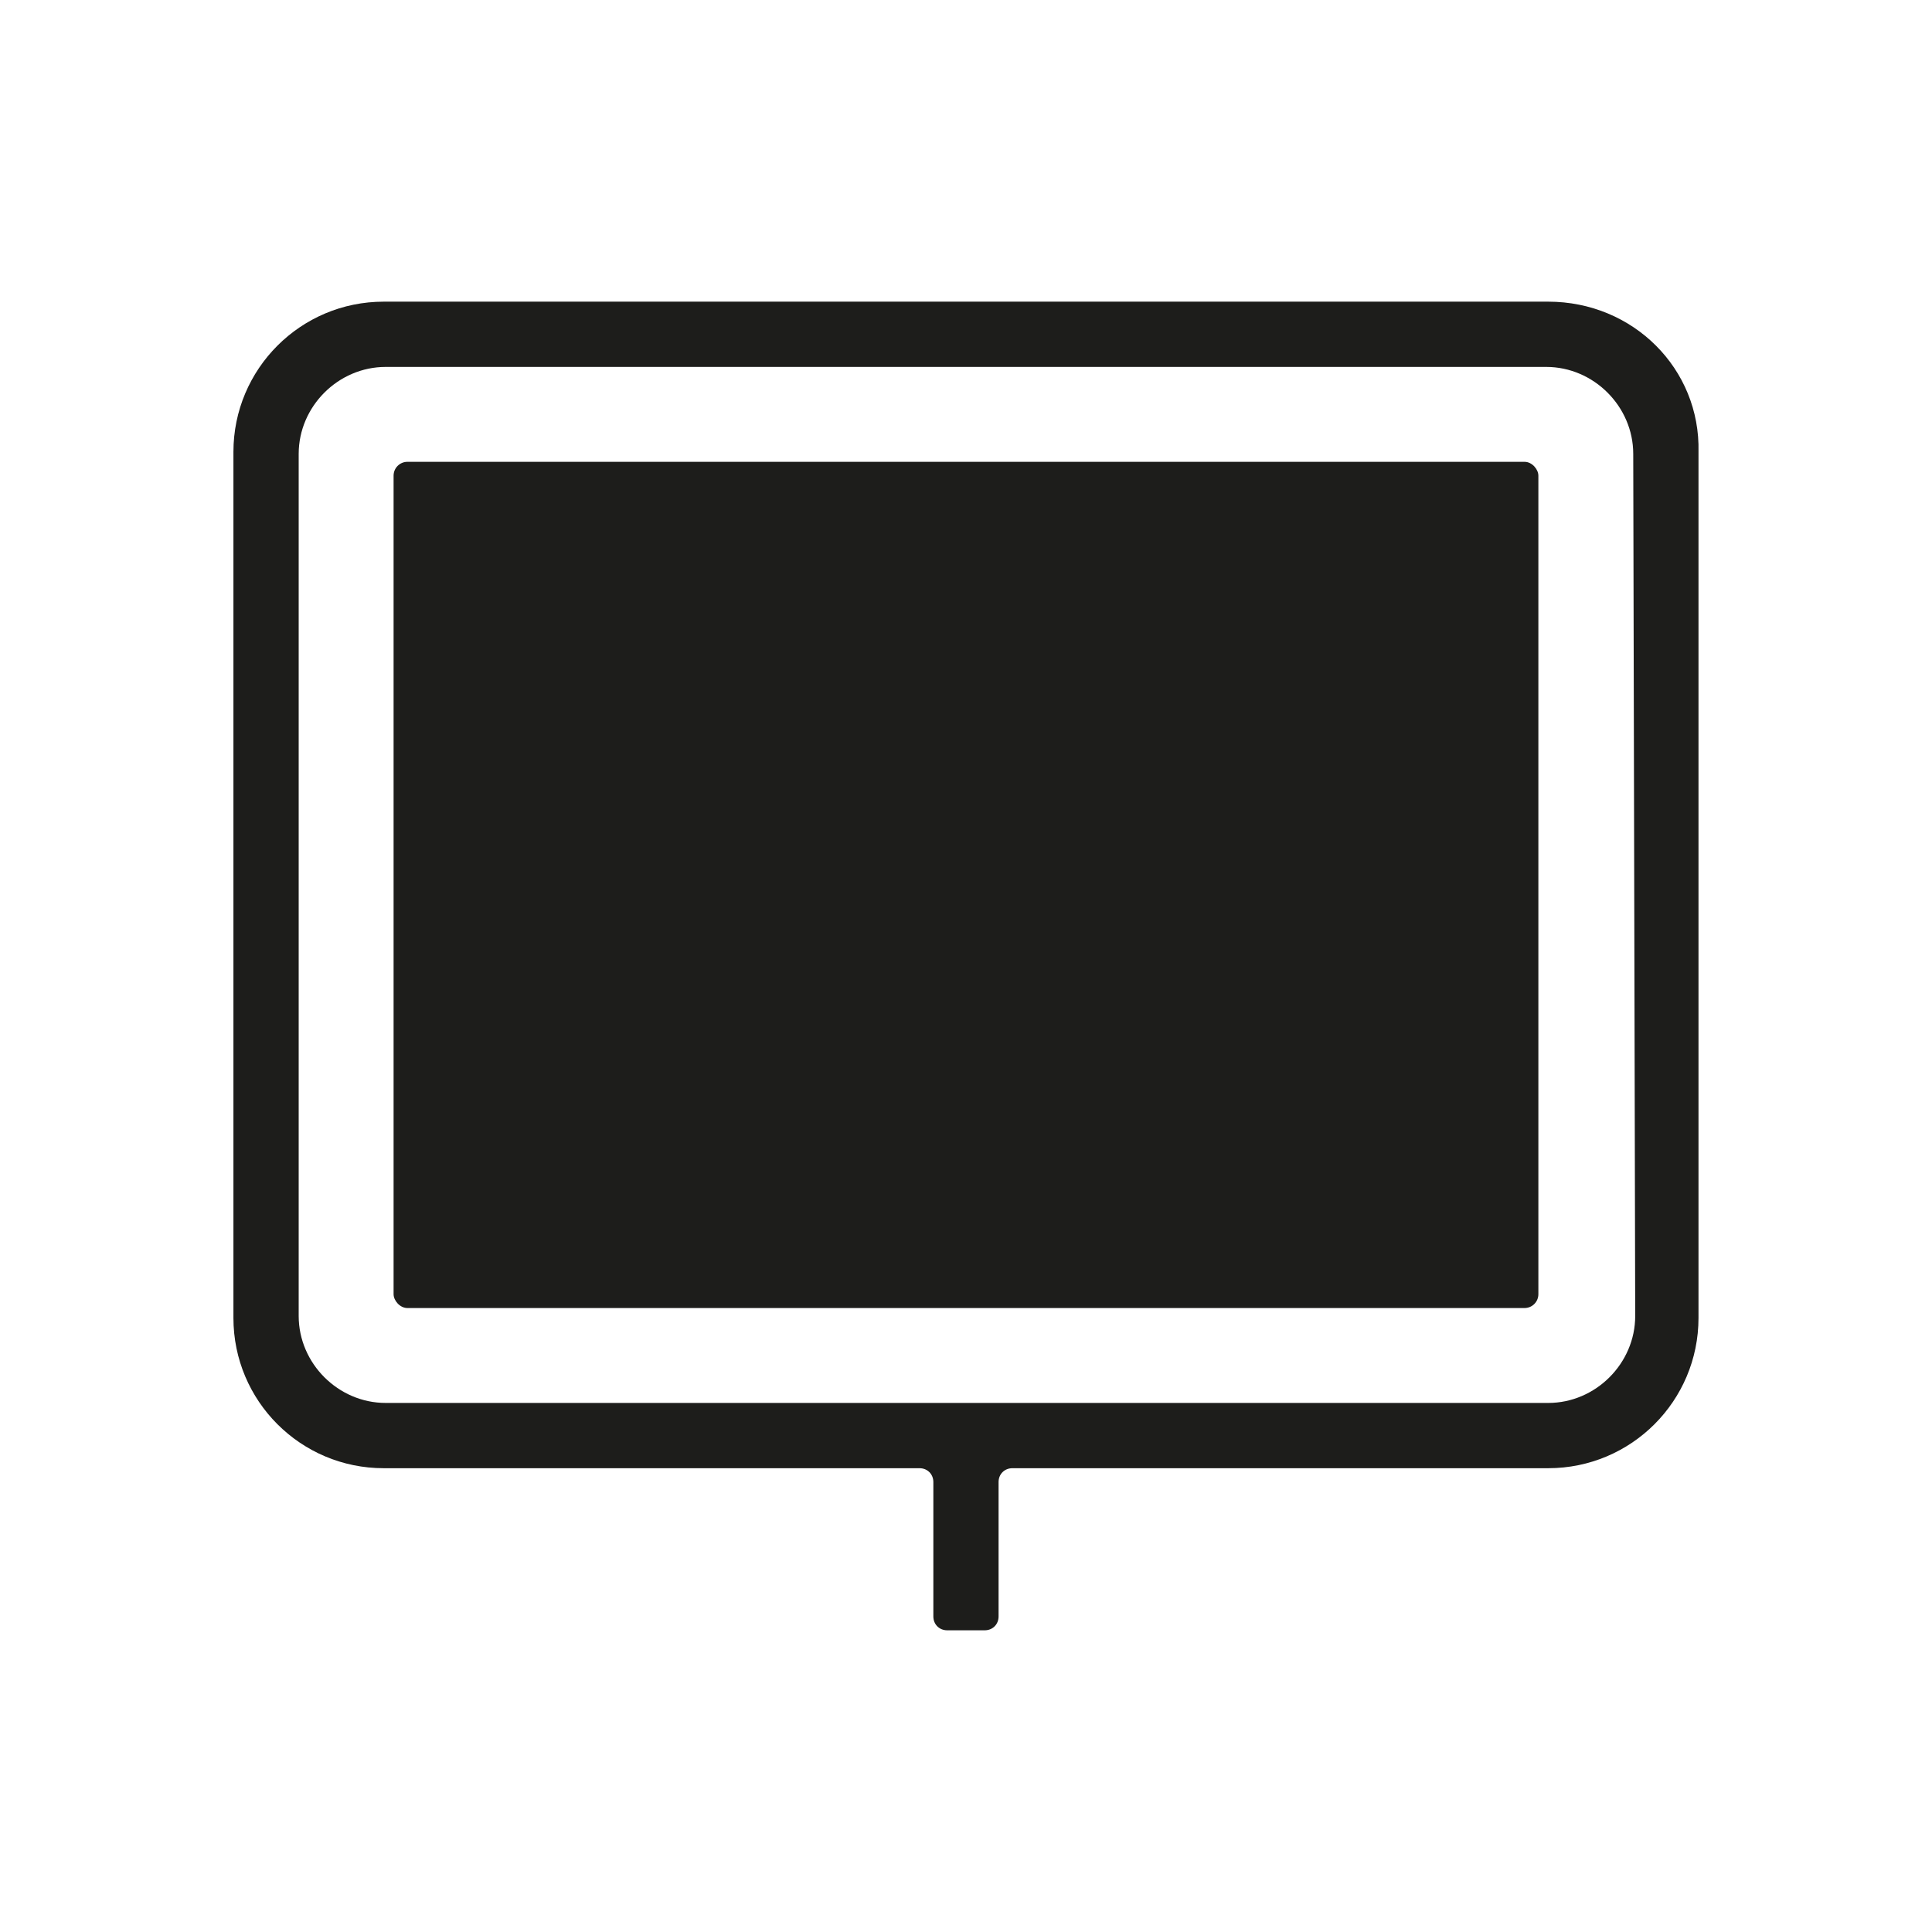 <?xml version="1.0" encoding="UTF-8"?>
<svg id="Ebene_1" data-name="Ebene 1" xmlns="http://www.w3.org/2000/svg" viewBox="0 0 500 500">
  <defs>
    <style>
      .cls-1 {
        fill: #1d1d1b;
      }
    </style>
  </defs>
  <path class="cls-1" d="m400.69,78.07H99.3c-21.49,0-38.89,17.4-38.89,38.89v224.12c0,21.49,17.4,38.89,38.89,38.89h138.67c2.05,0,3.58,1.54,3.58,3.58v34.79c0,2.05,1.54,3.58,3.58,3.58h9.72c2.05,0,3.58-1.54,3.58-3.58v-34.79c0-2.05,1.54-3.58,3.58-3.58h138.67c21.49,0,38.89-17.4,38.89-38.89V116.96c.51-21.49-16.89-38.89-38.89-38.89Zm0,285.01H99.81c-12.28,0-22.51-10.23-22.51-22.51V117.47c0-12.28,10.23-22.51,22.51-22.51h300.36c12.28,0,22.51,10.23,22.51,22.51l.51,223.1c0,12.28-10.23,22.51-22.51,22.51Z"/>
  <rect class="cls-1" x="101.86" y="119.52" width="296.27" height="219" rx="3.58" ry="3.58"/>
</svg>